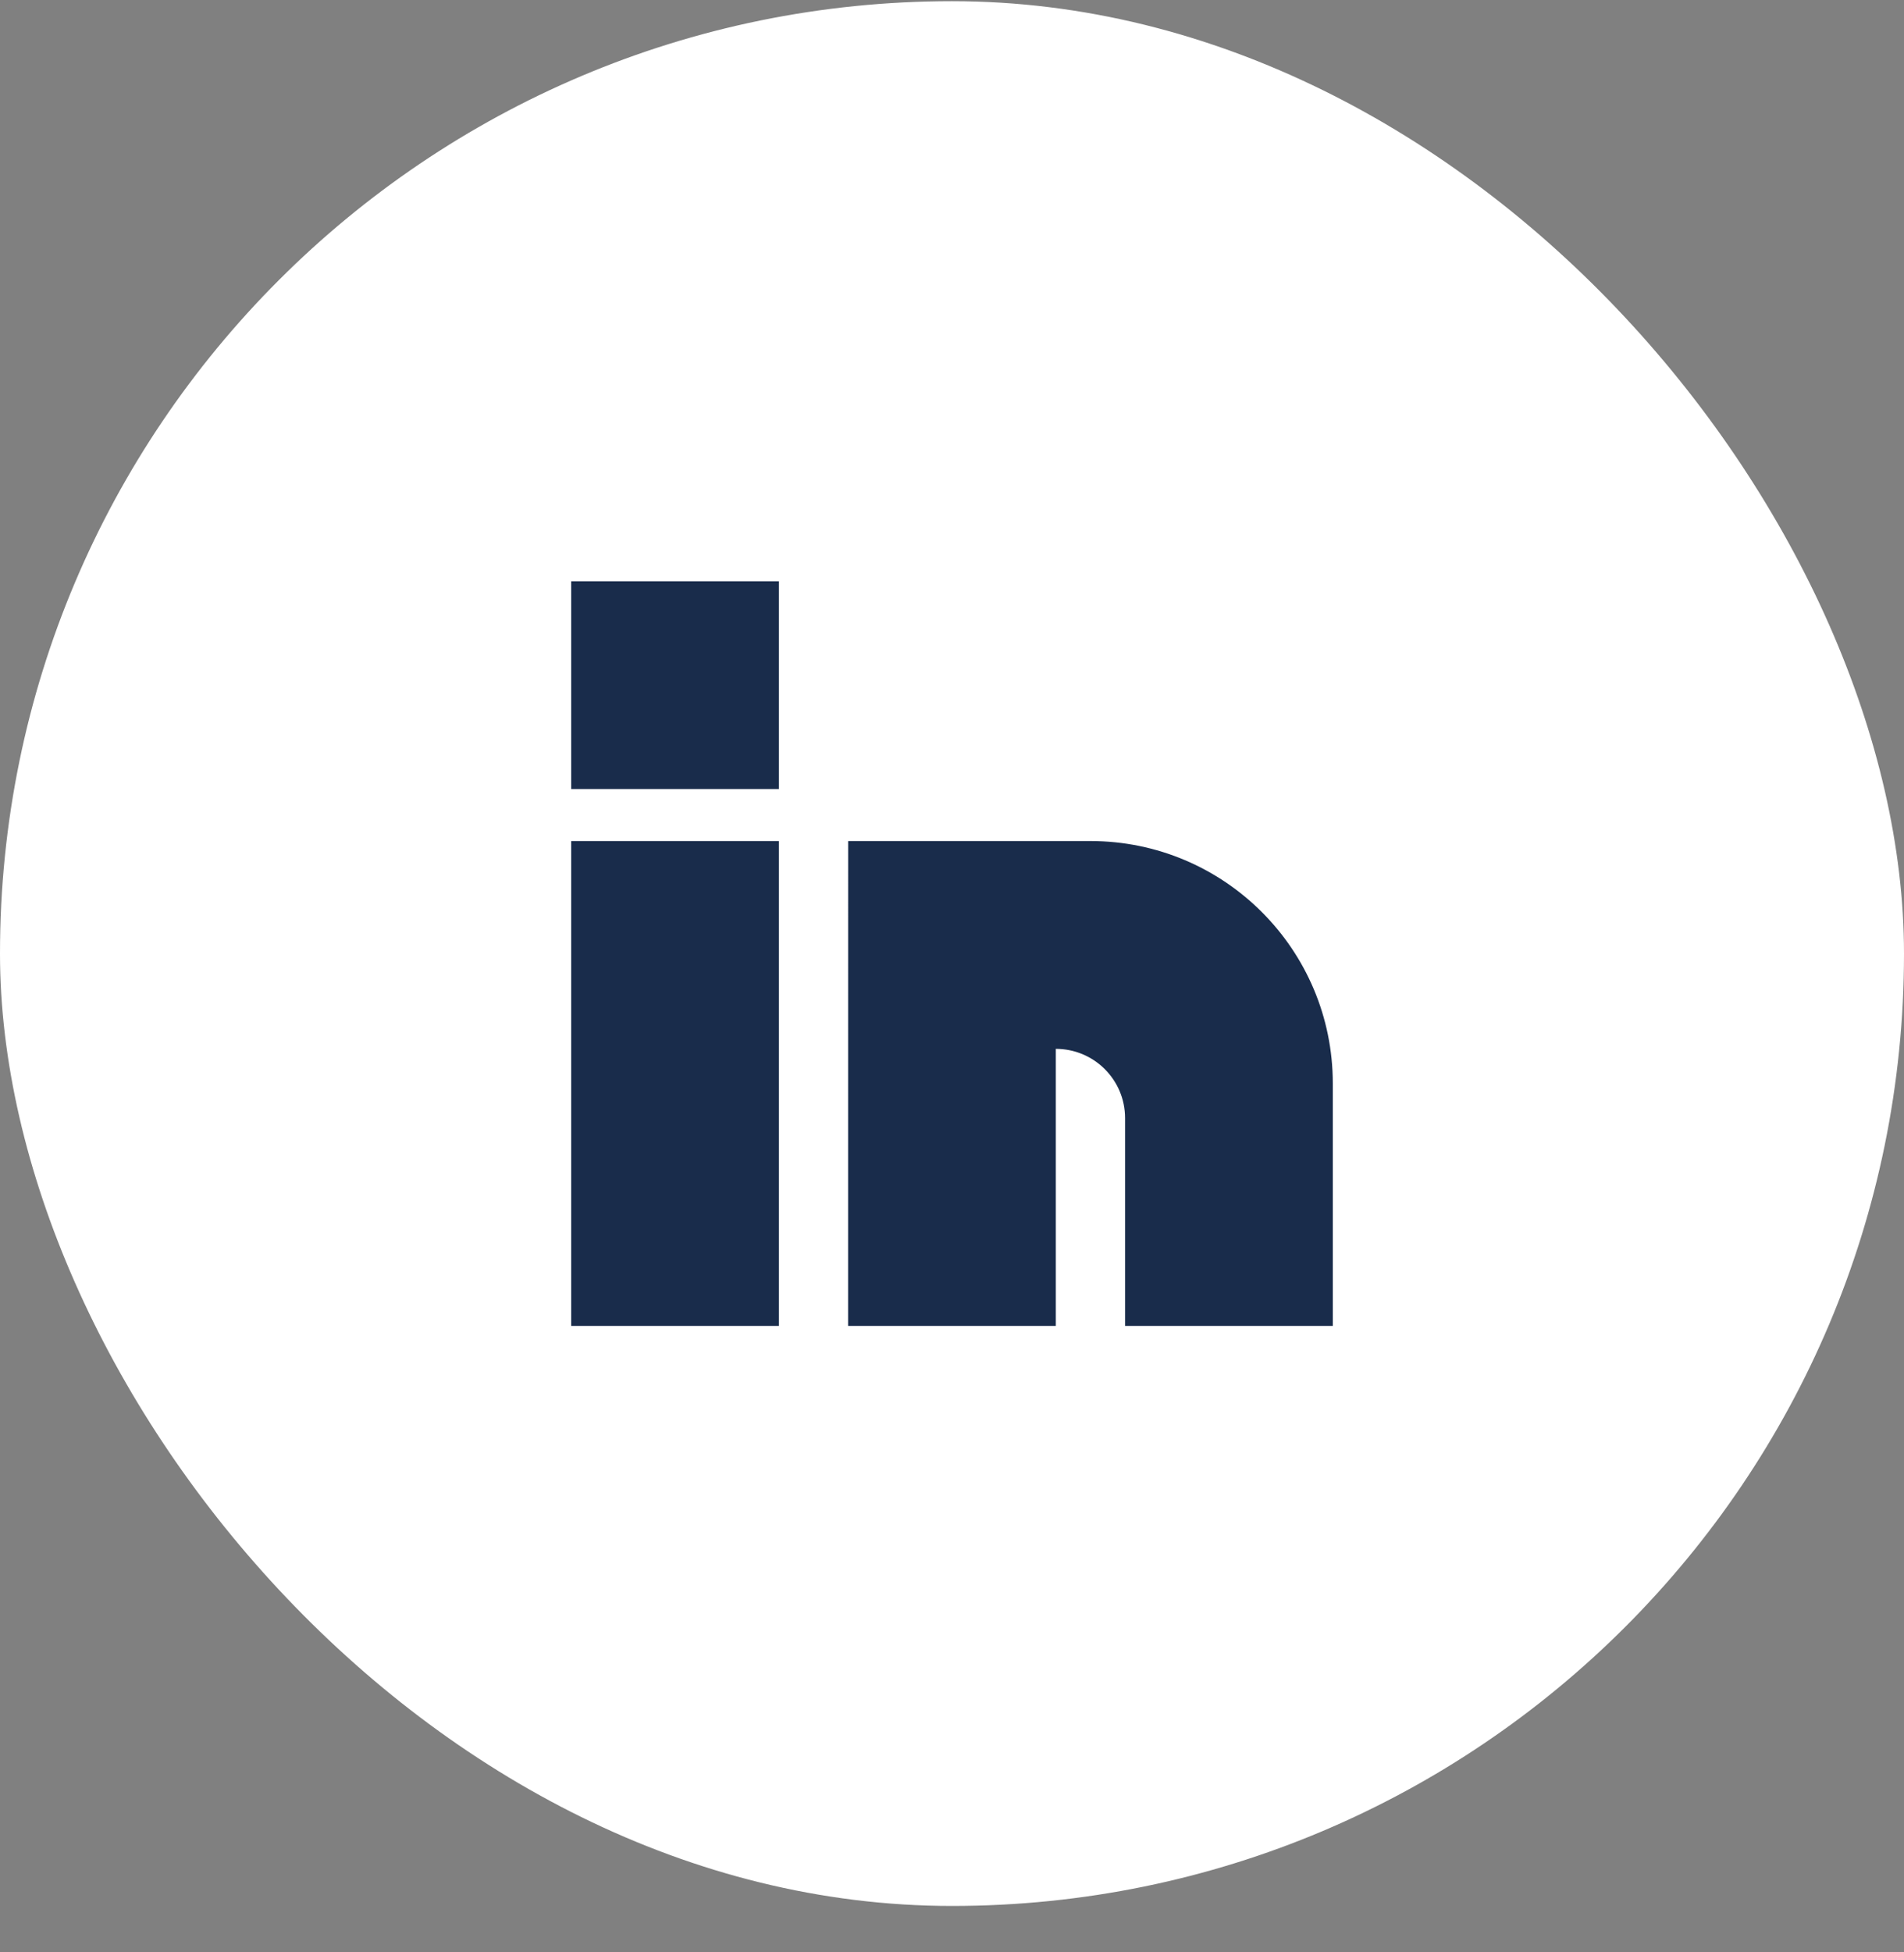 <svg fill="none" height="41" viewBox="0 0 40 41" width="40" xmlns="http://www.w3.org/2000/svg"><rect x="0" y="0" width="40" height="41" fill="#808080" stroke="none"/><rect fill="#fff" height="40" rx="20" width="40" y=".025"/><path clip-rule="evenodd" d="m12.727 12.207h-.727v4.364h4.364v-4.364zm0 5.455h-.727v10.182h4.364v-10.182zm5.091 0h5.091c2.812 0 5.091 2.279 5.091 5.091v5.091h-4.364v-4.364c0-.803-.651-1.454-1.455-1.454v5.818h-4.364z" fill="#192c4b" fill-rule="evenodd"/></svg>